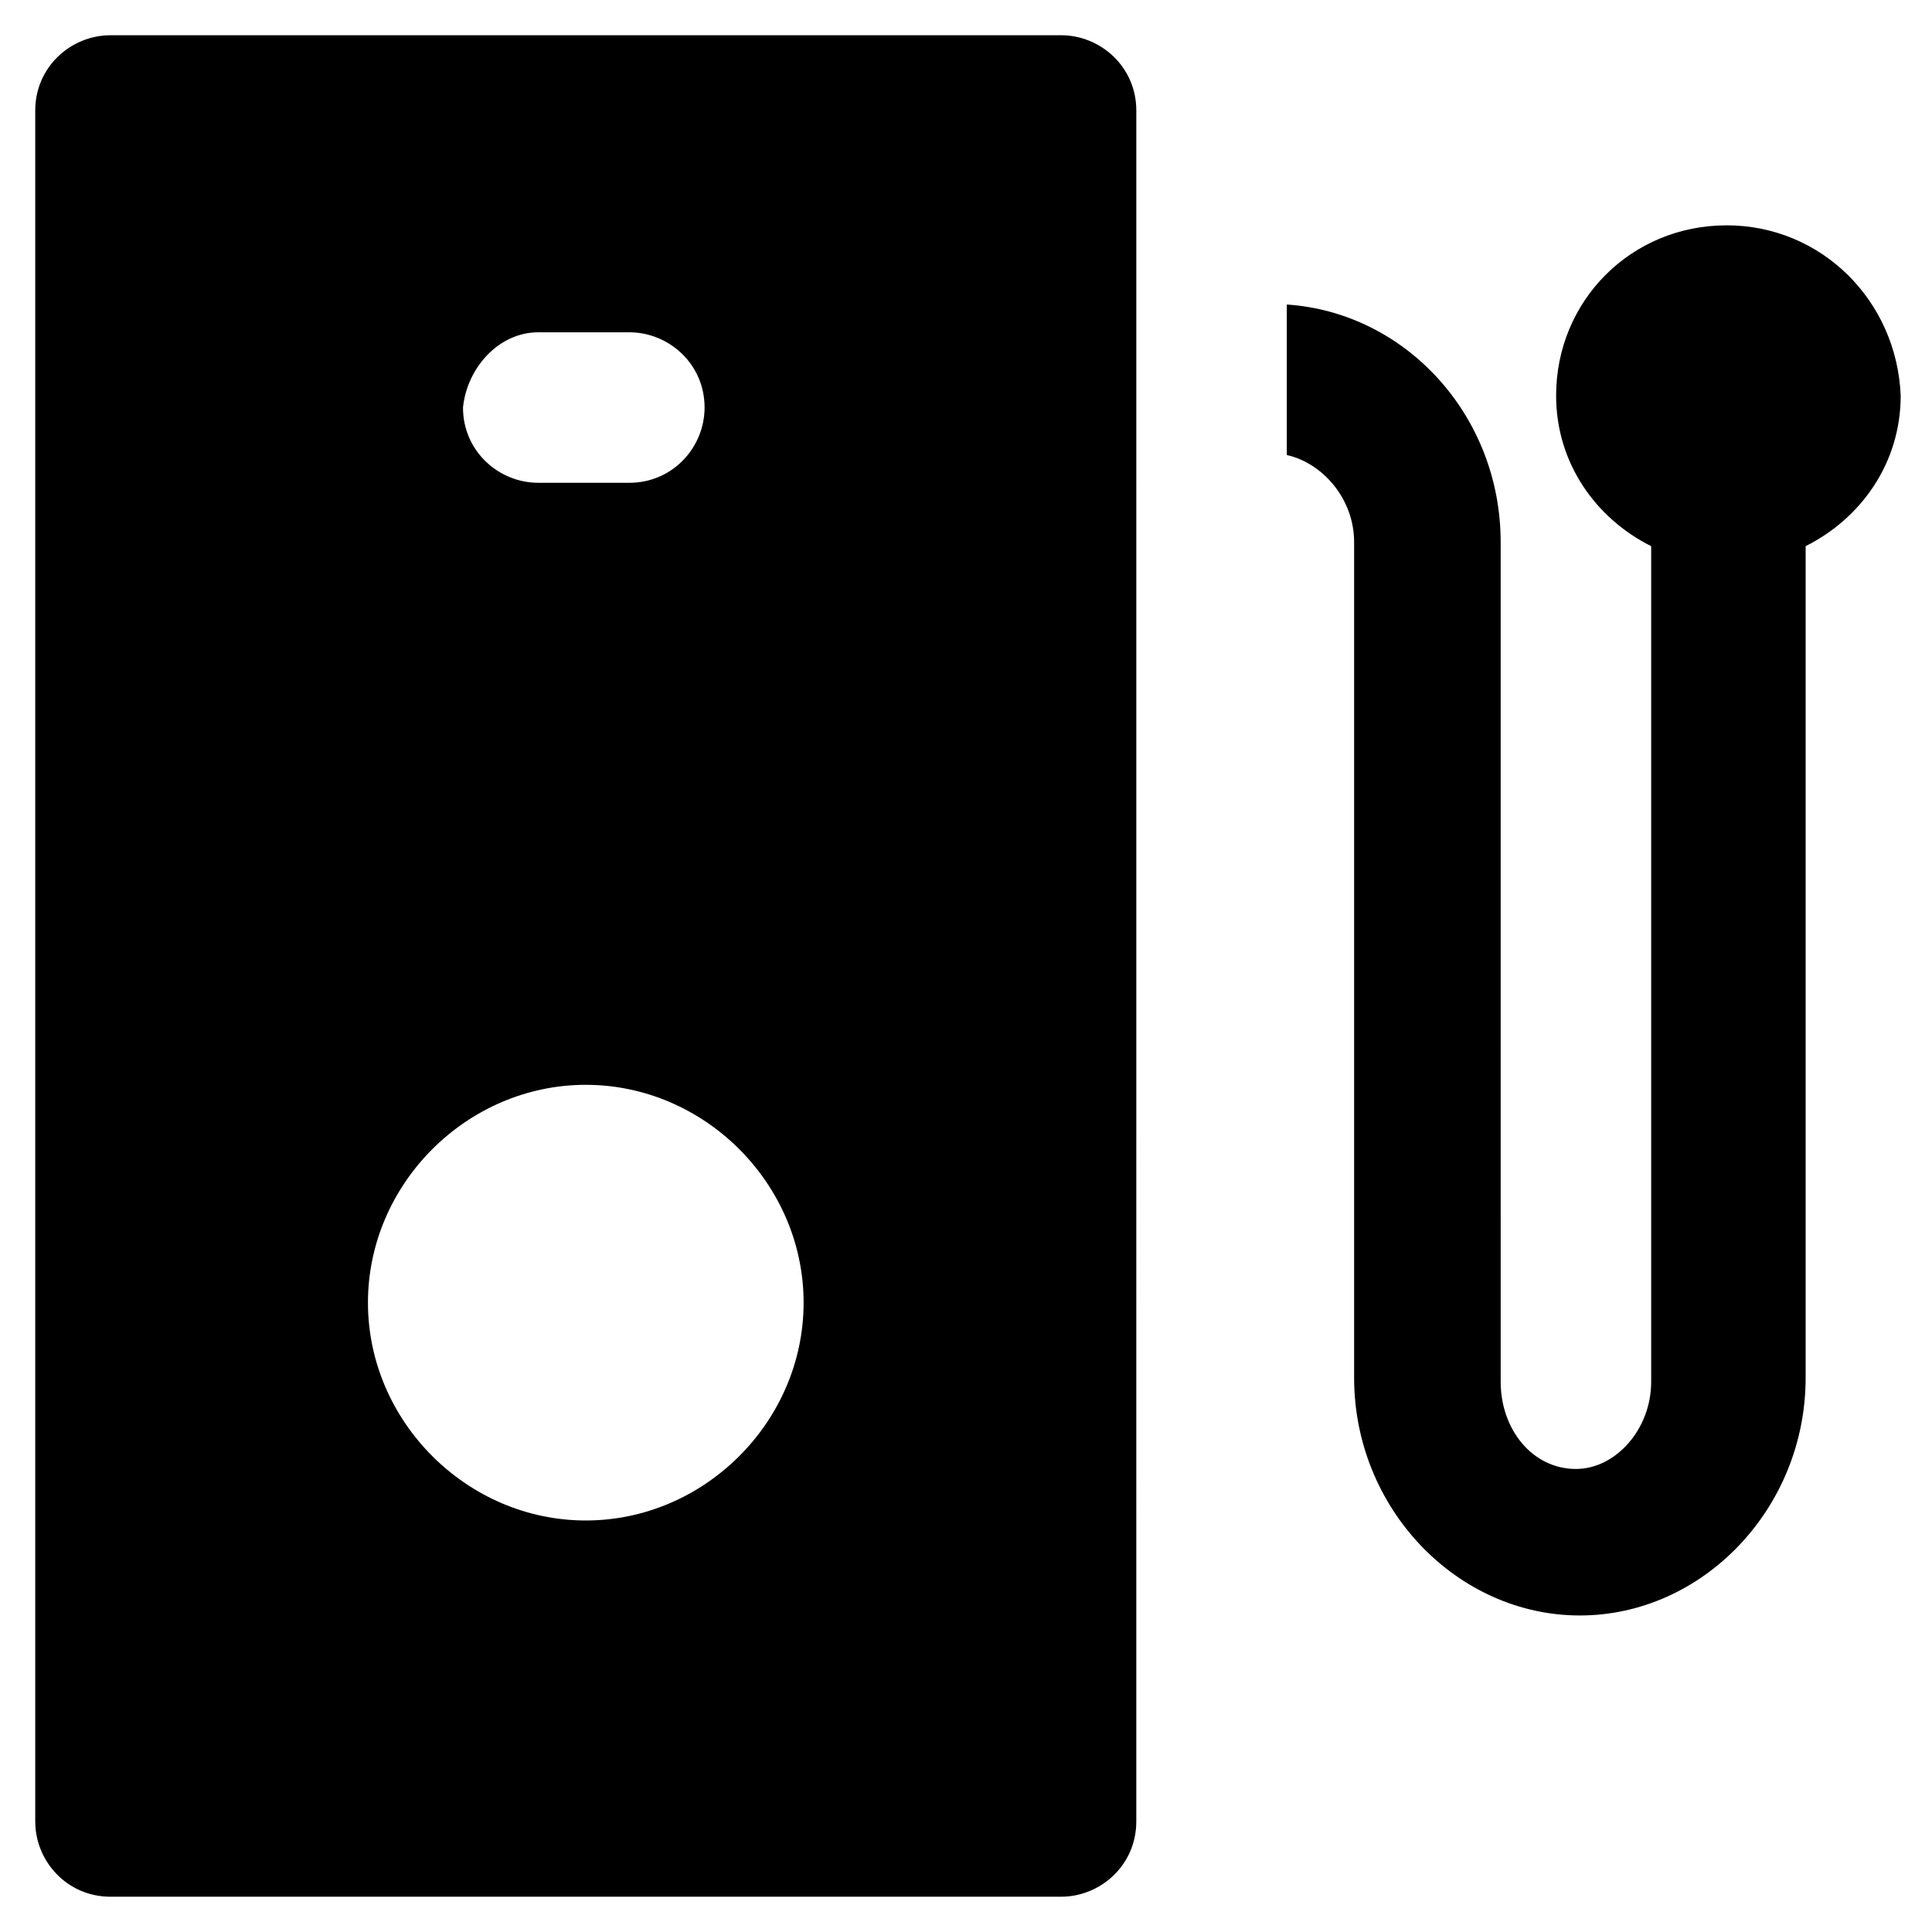 <?xml version="1.0" encoding="UTF-8"?>
<!-- Uploaded to: SVG Repo, www.svgrepo.com, Generator: SVG Repo Mixer Tools -->
<svg fill="#000000" width="800px" height="800px" version="1.1" viewBox="144 144 512 512" xmlns="http://www.w3.org/2000/svg">
 <g>
  <path d="m601.52 203.72c-25.191 0-45.133 19.941-45.133 45.133 0 17.844 10.496 32.539 25.191 39.887v221.46c0 12.594-9.445 23.09-19.941 23.09-11.547 0-19.941-10.496-19.941-23.09l-0.004-222.52c0-33.586-25.191-60.879-56.68-62.977v39.887c9.445 2.098 17.844 11.547 17.844 23.09v221.46c0 34.637 27.289 62.977 59.828 62.977s59.828-28.34 59.828-62.977v-220.41c14.695-7.348 25.191-22.043 25.191-39.887-1.051-25.191-20.996-45.133-46.184-45.133z"/>
  <path d="m425.19 153.34h-251.91c-10.496 0-19.941 8.398-19.941 19.941v453.43c0 10.496 8.398 19.941 19.941 19.941h251.91c10.496 0 19.941-8.398 19.941-19.941l0.004-453.43c0-11.547-9.449-19.945-19.945-19.945zm-138.55 78.723h24.141c10.496 0 19.941 8.398 19.941 19.941 0 10.496-8.398 19.941-19.941 19.941h-24.141c-10.496 0-19.941-8.398-19.941-19.941 1.051-10.496 9.445-19.941 19.941-19.941zm12.598 314.88c-31.488 0-57.727-26.238-57.727-57.727 0-31.488 26.238-57.727 57.727-57.727s57.727 26.238 57.727 57.727c0 31.488-26.238 57.727-57.727 57.727z"/>
 </g>
</svg>